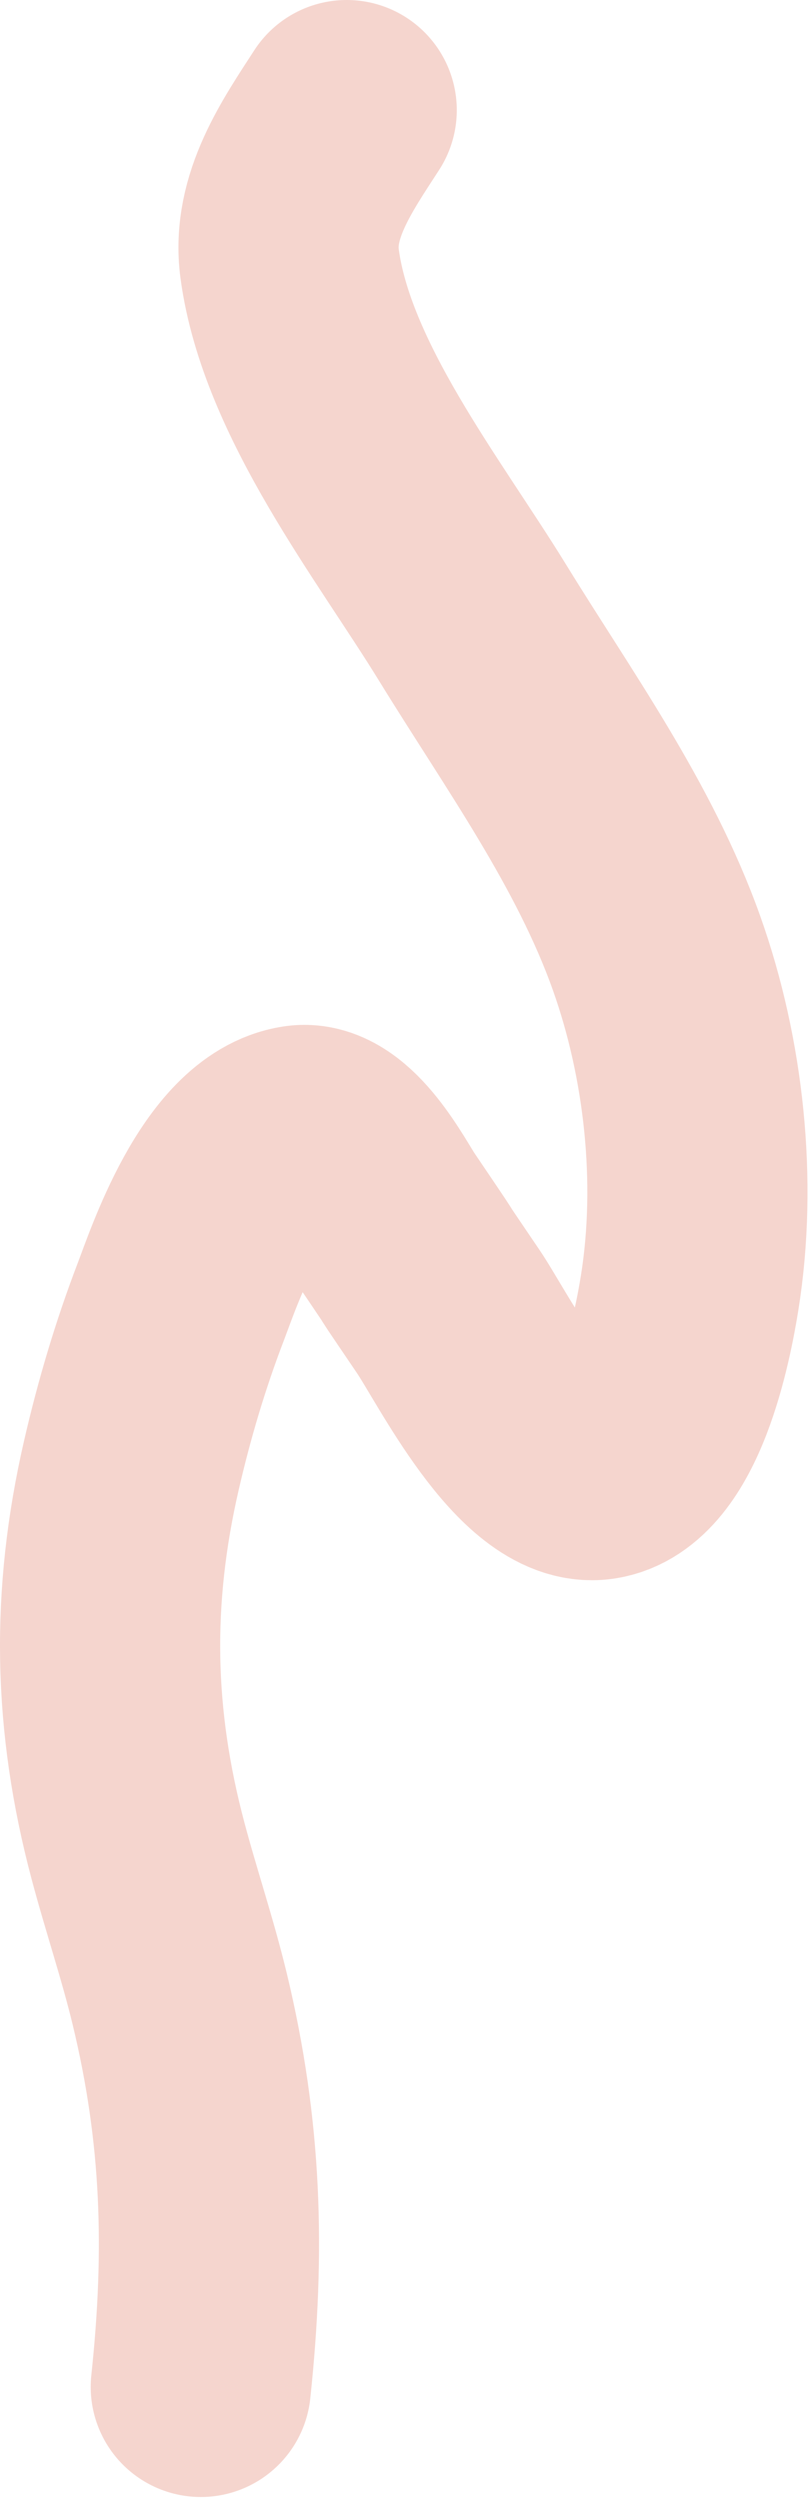 <?xml version="1.0" encoding="UTF-8"?> <svg xmlns="http://www.w3.org/2000/svg" width="221" height="681" viewBox="0 0 221 681" fill="none"><path d="M54.718 650.22C58.658 613.213 57.715 580.762 48.975 544.553C45.68 530.904 41.178 517.646 37.578 504.088C28.157 468.61 27.465 435.366 35.811 399.128C39.283 384.048 43.7 369.137 49.24 354.688C52.669 345.744 63.716 311.981 81.753 309.276C91.892 307.755 101.181 326.122 104.371 330.833C123.666 359.333 103.737 330.146 122.129 357.25C128.884 367.204 146.315 402.703 162.859 400.365C179.416 398.025 185.965 364.501 187.95 352.037C192.757 321.861 189.122 288.377 178.938 259.711C167.434 227.325 146.567 198.58 128.755 169.594C111.439 141.414 83.567 106.223 78.926 71.878C76.802 56.162 86.431 42.431 94.475 30" stroke="#D02F0C" stroke-opacity="0.2" stroke-width="60" stroke-linecap="round"></path></svg> 